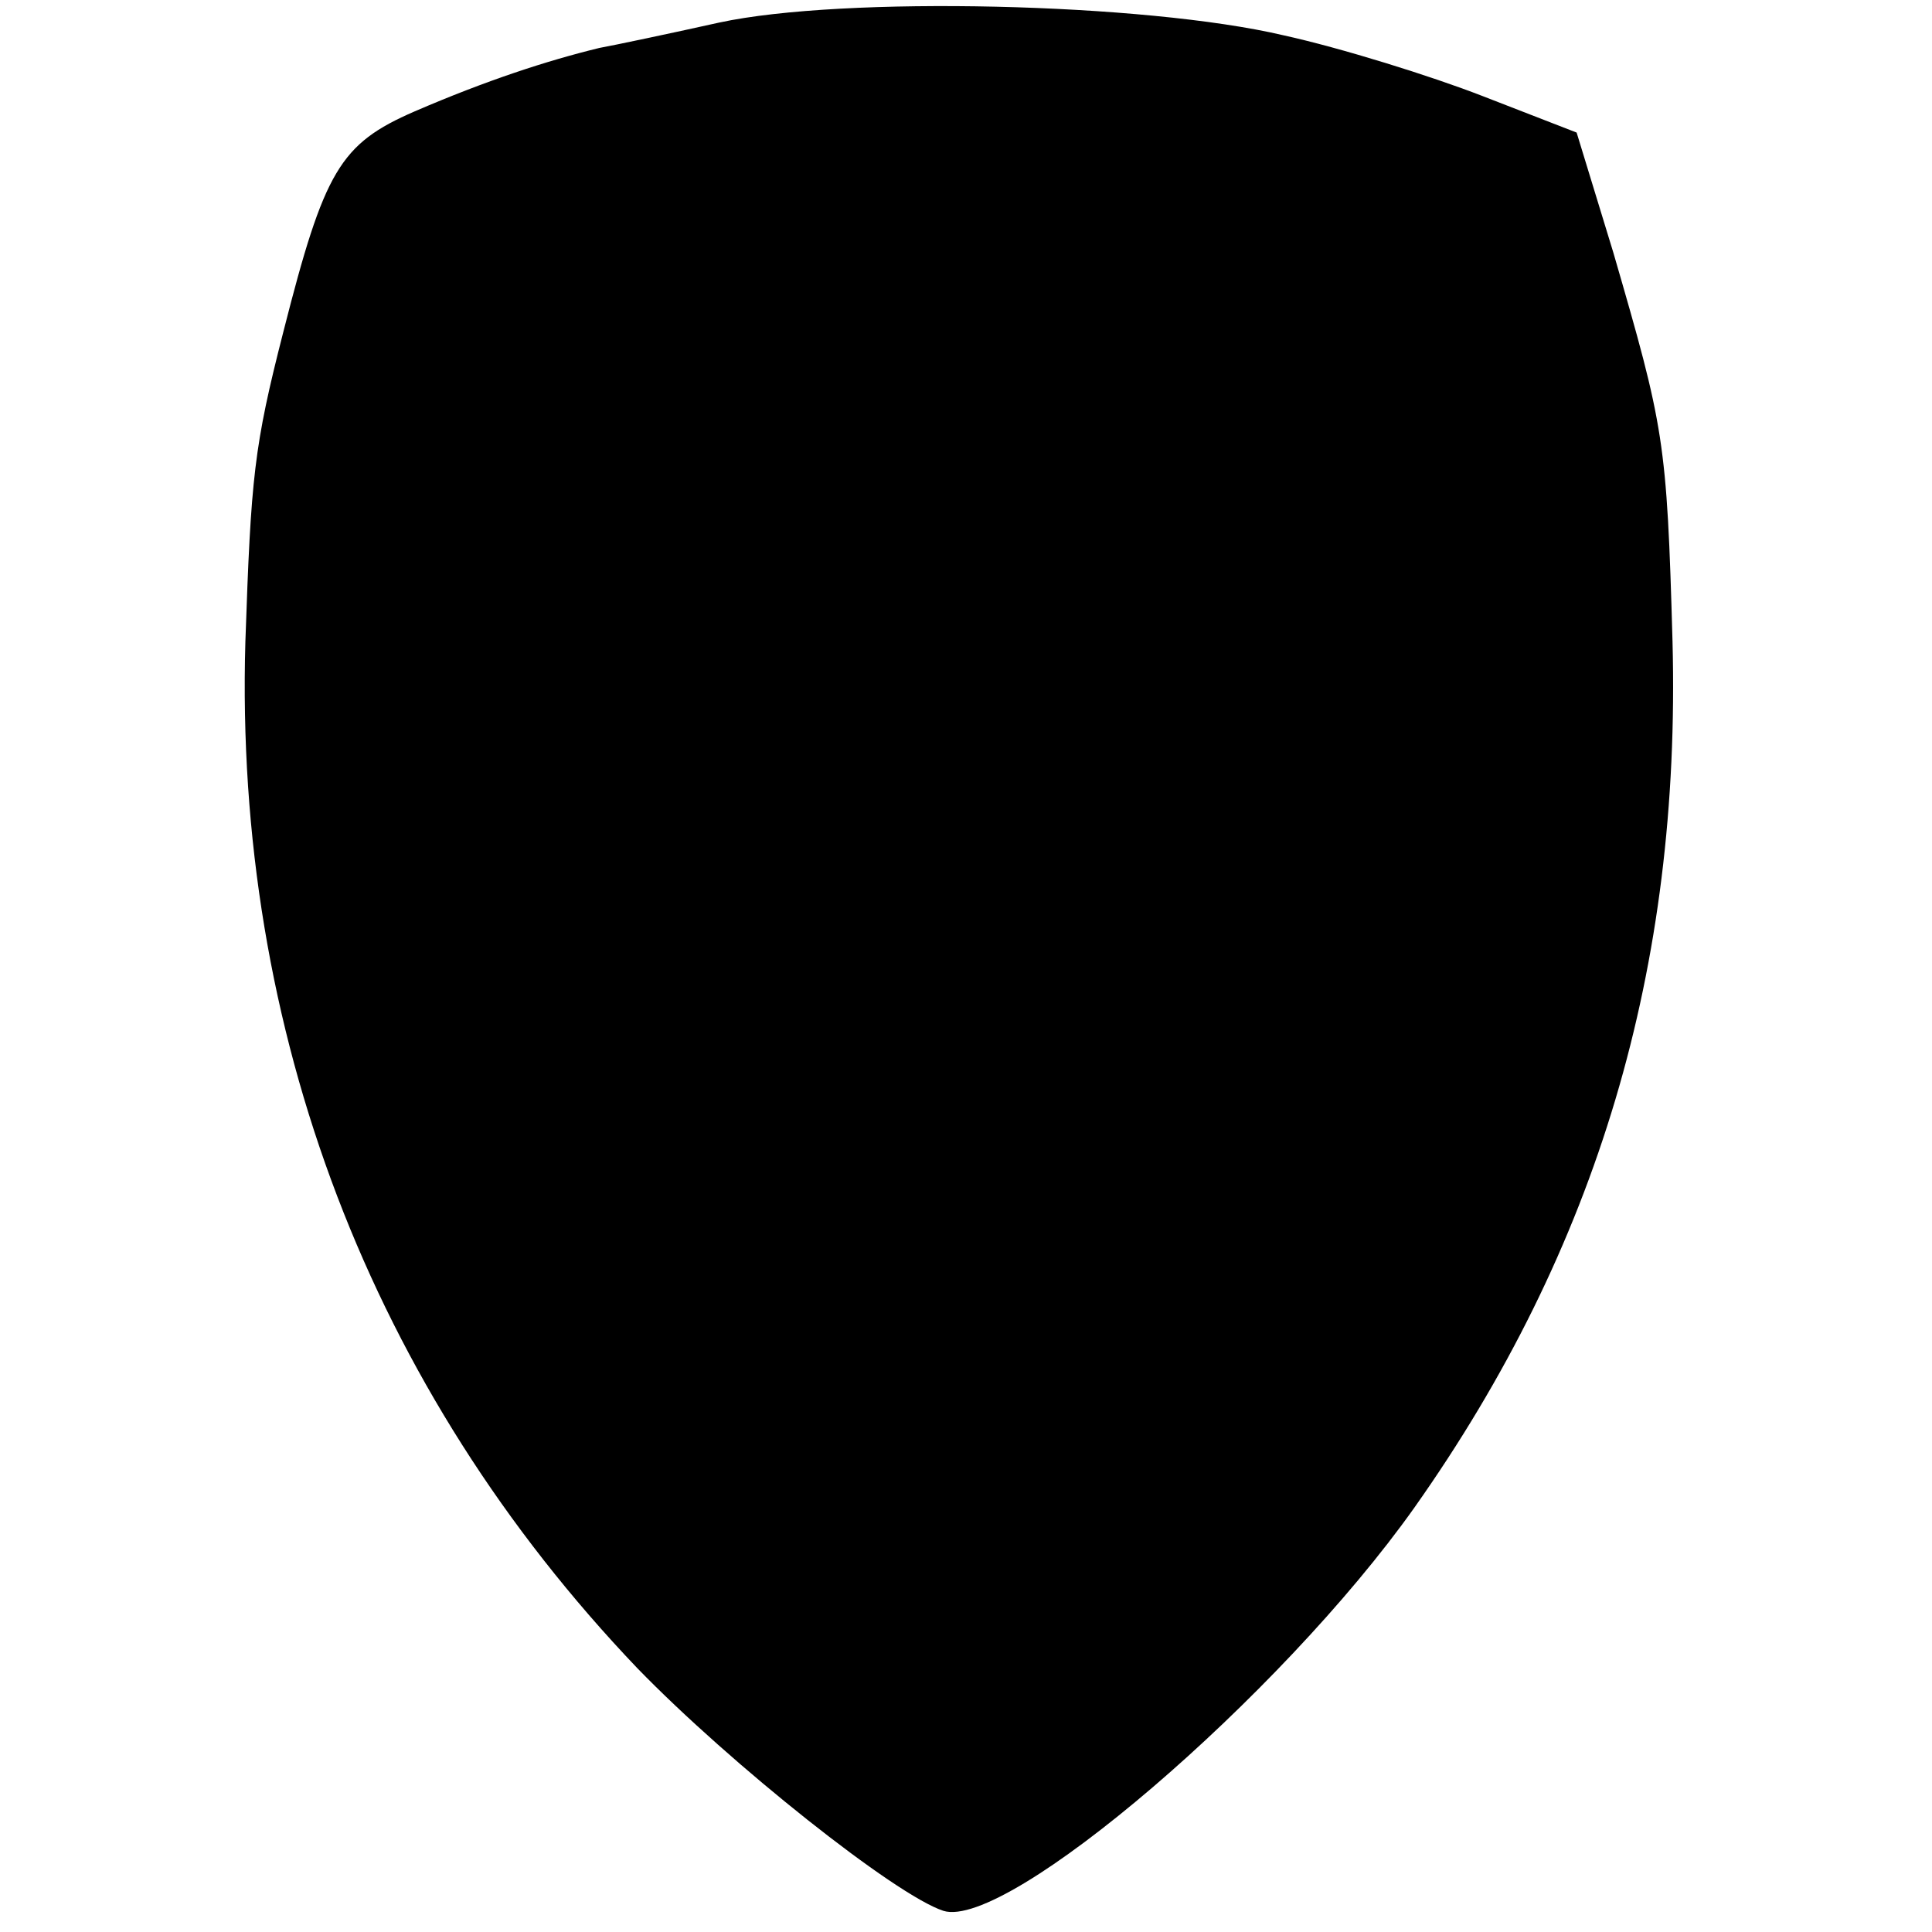 <?xml version="1.0" standalone="no"?>
<!DOCTYPE svg PUBLIC "-//W3C//DTD SVG 20010904//EN"
 "http://www.w3.org/TR/2001/REC-SVG-20010904/DTD/svg10.dtd">
<svg version="1.0" xmlns="http://www.w3.org/2000/svg"
 width="137pt" height="137pt" viewBox="0 0 137 137"
 preserveAspectRatio="xMidYMid meet">
<g transform="translate(0,137) scale(0.1,-0.1)"
fill="#000000" stroke="none">
<path d="M510 1354 c-36 -8 -74 -16 -85 -18 -37 -9 -80 -23 -131 -45 -53 -23
-64 -42 -93 -156 -21 -82 -23 -103 -27 -220 -8 -276 89 -530 278 -728 66 -68
183 -161 217 -172 45 -14 239 152 334 286 130 184 189 383 183 614 -4 143 -6
152 -42 276 l-26 85 -67 26 c-36 14 -100 34 -141 43 -98 23 -312 28 -400 9z"/>
</g>
</svg>
